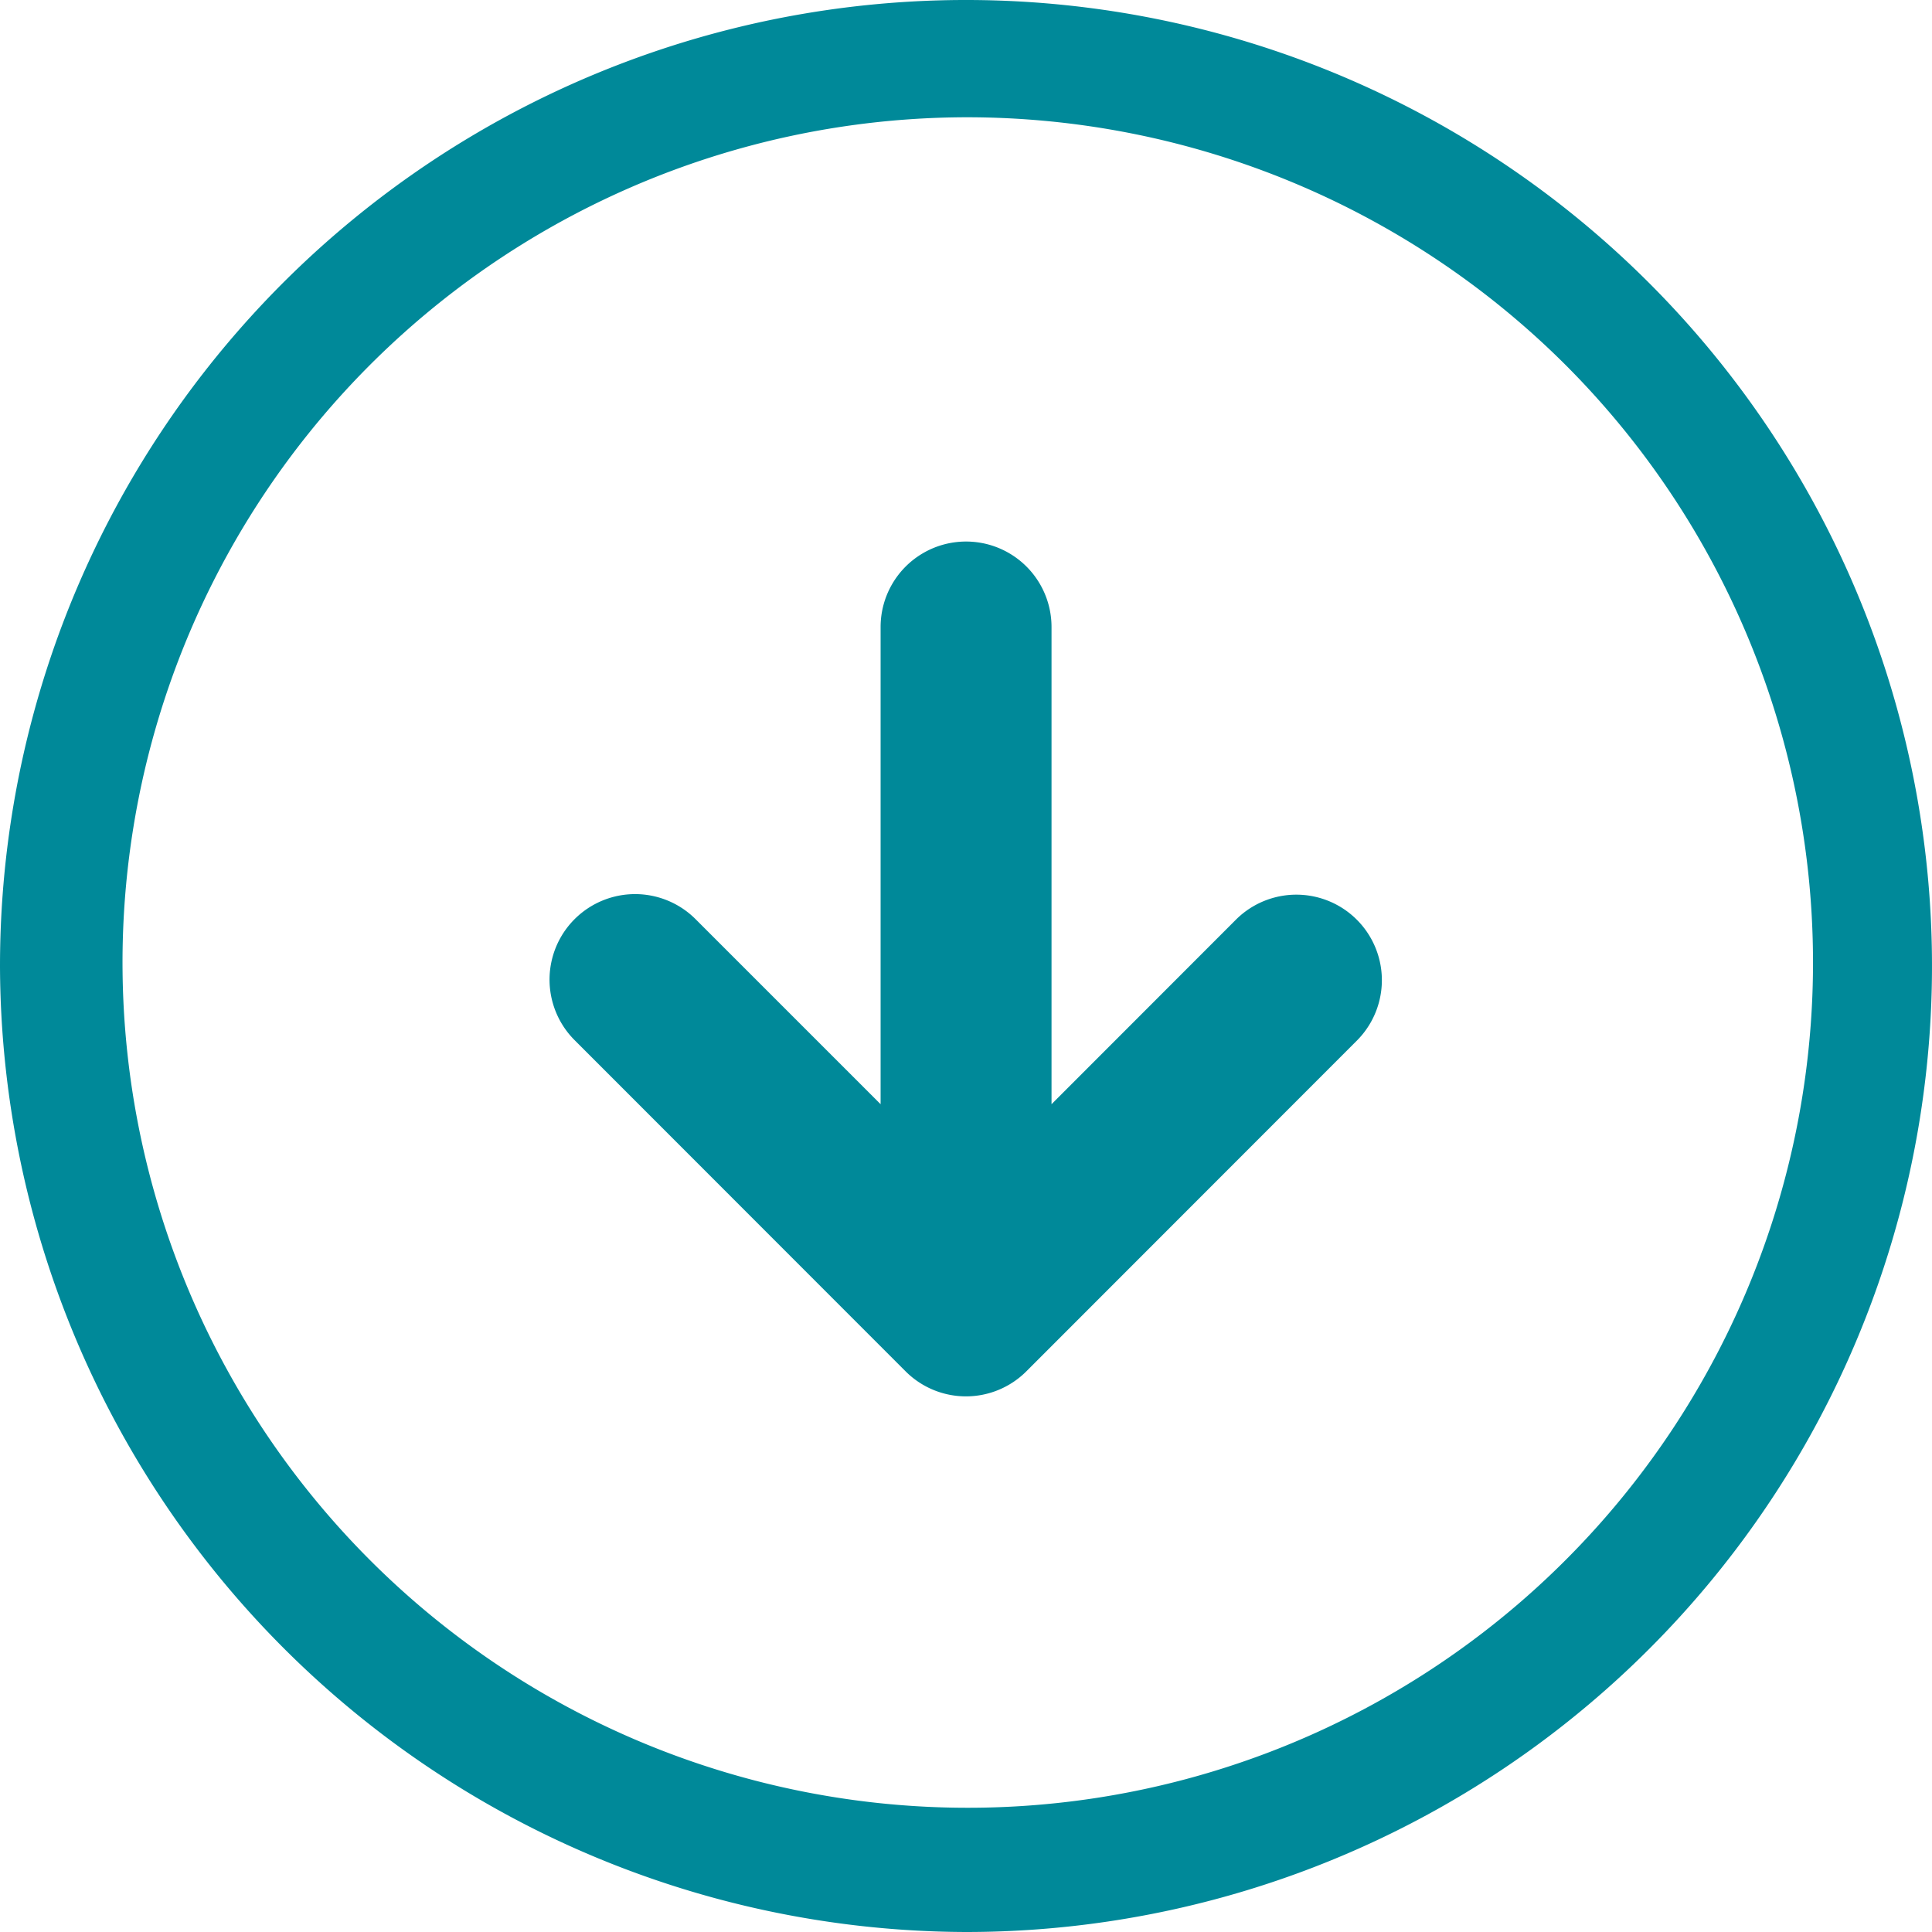 <svg xmlns="http://www.w3.org/2000/svg" width="30" height="30" viewBox="0 0 30 30">
<defs>
    <style>
      .cls-1 {
        fill: #008999;
        fill-rule: evenodd;
      }
    </style>
  </defs>
  <path id="Color_Fill_4_copy" data-name="Color Fill 4 copy" class="cls-1" d="M19.2,14.272l-2.872,2.874V9.736a1.327,1.327,0,1,0-2.654,0v7.41L10.8,14.272a1.328,1.328,0,0,0-1.877,1.88l5.138,5.141a1.325,1.325,0,0,0,1.877,0l5.138-5.141A1.328,1.328,0,0,0,19.2,14.272ZM15,30A15.044,15.044,0,0,1,0,15H0A15,15,0,1,1,15,30h0ZM15,1.821a13.125,13.125,0,1,0,9.321,3.857A13.159,13.159,0,0,0,15,1.821h0Z"/>
</svg>
